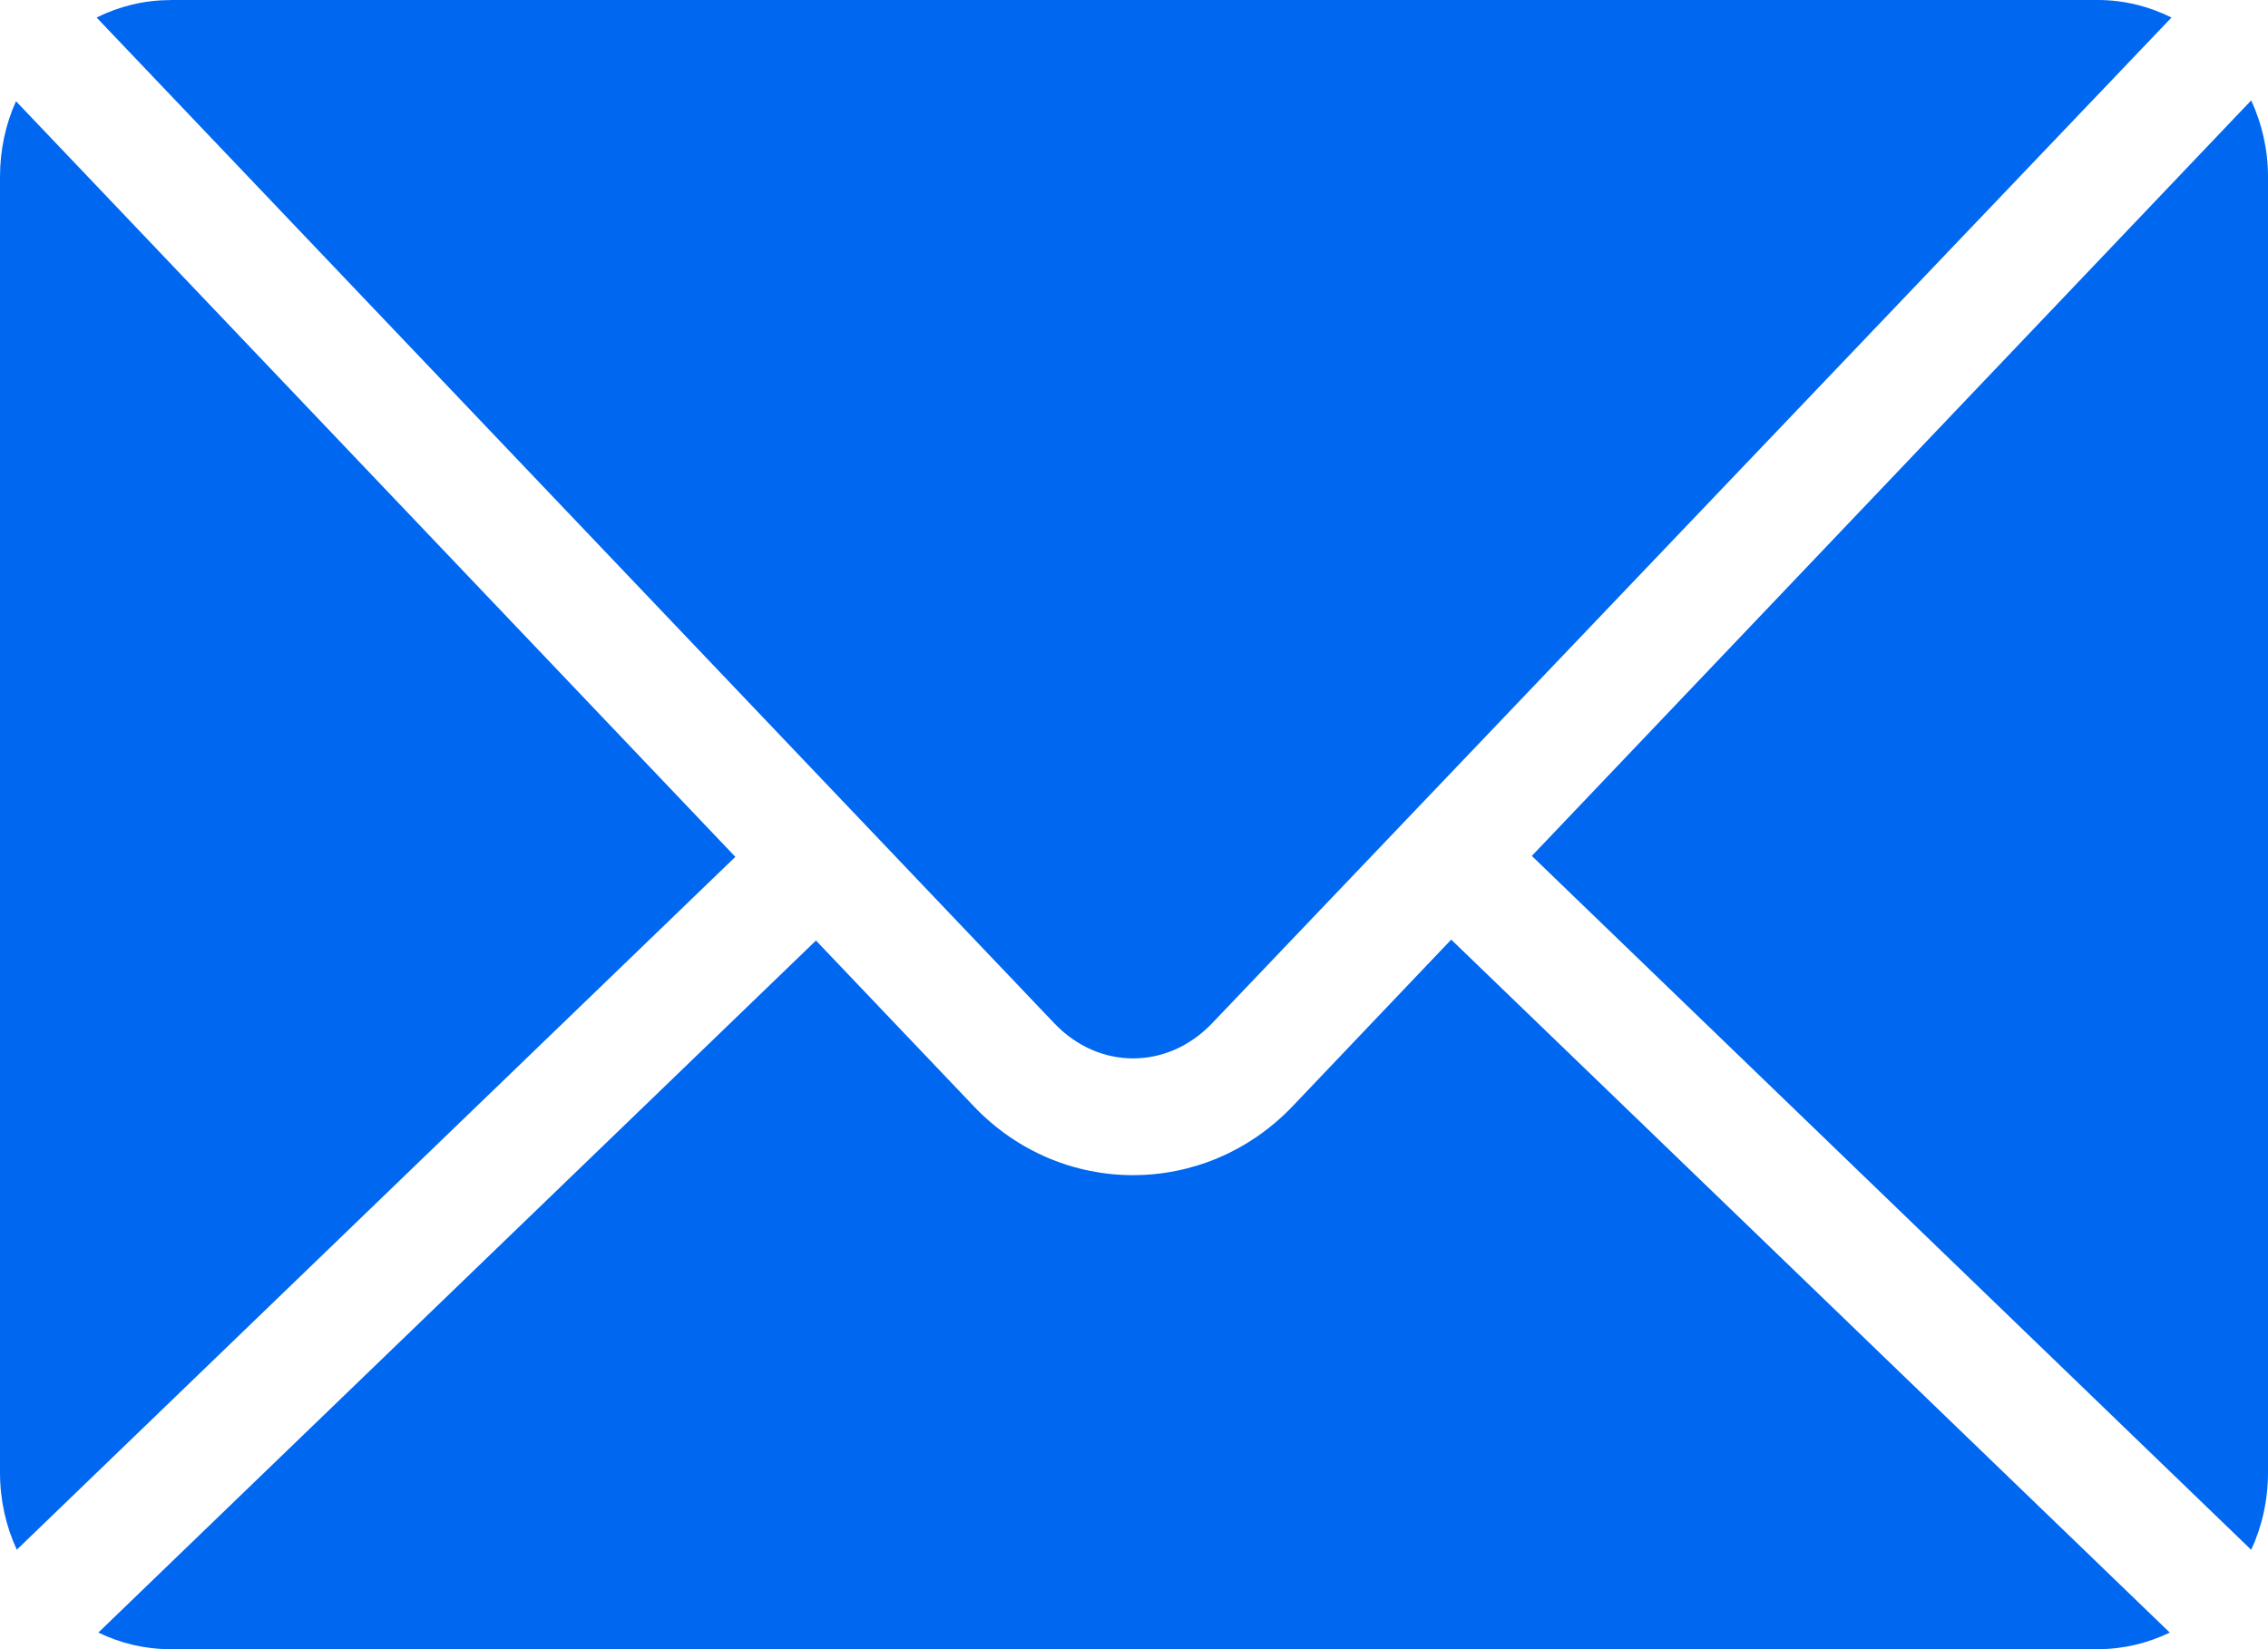 <?xml version="1.0" encoding="UTF-8"?> <svg xmlns="http://www.w3.org/2000/svg" width="22" height="16" viewBox="0 0 22 16" fill="none"><path d="M1.65 0.001C1.394 0.001 1.153 0.063 0.937 0.17L10.227 9.928C10.659 10.382 11.324 10.382 11.757 9.928L21.064 0.17C20.848 0.063 20.606 0 20.35 0H1.65L1.65 0.001ZM21.837 0.974L14.859 8.304L21.837 15.036C21.942 14.81 22 14.554 22 14.286V1.715C22 1.449 21.94 1.198 21.837 0.974V0.974ZM0.155 0.983C0.055 1.204 0 1.453 0 1.715V14.285C0 14.554 0.058 14.809 0.163 15.035L7.133 8.313L0.155 0.982L0.155 0.983ZM14.077 9.116L12.539 10.732C11.689 11.624 10.294 11.625 9.445 10.732L7.915 9.125L0.954 15.839C1.165 15.941 1.401 16 1.65 16H20.351C20.599 16 20.835 15.941 21.047 15.839L14.077 9.116Z" fill="#0067F0"></path></svg> 
